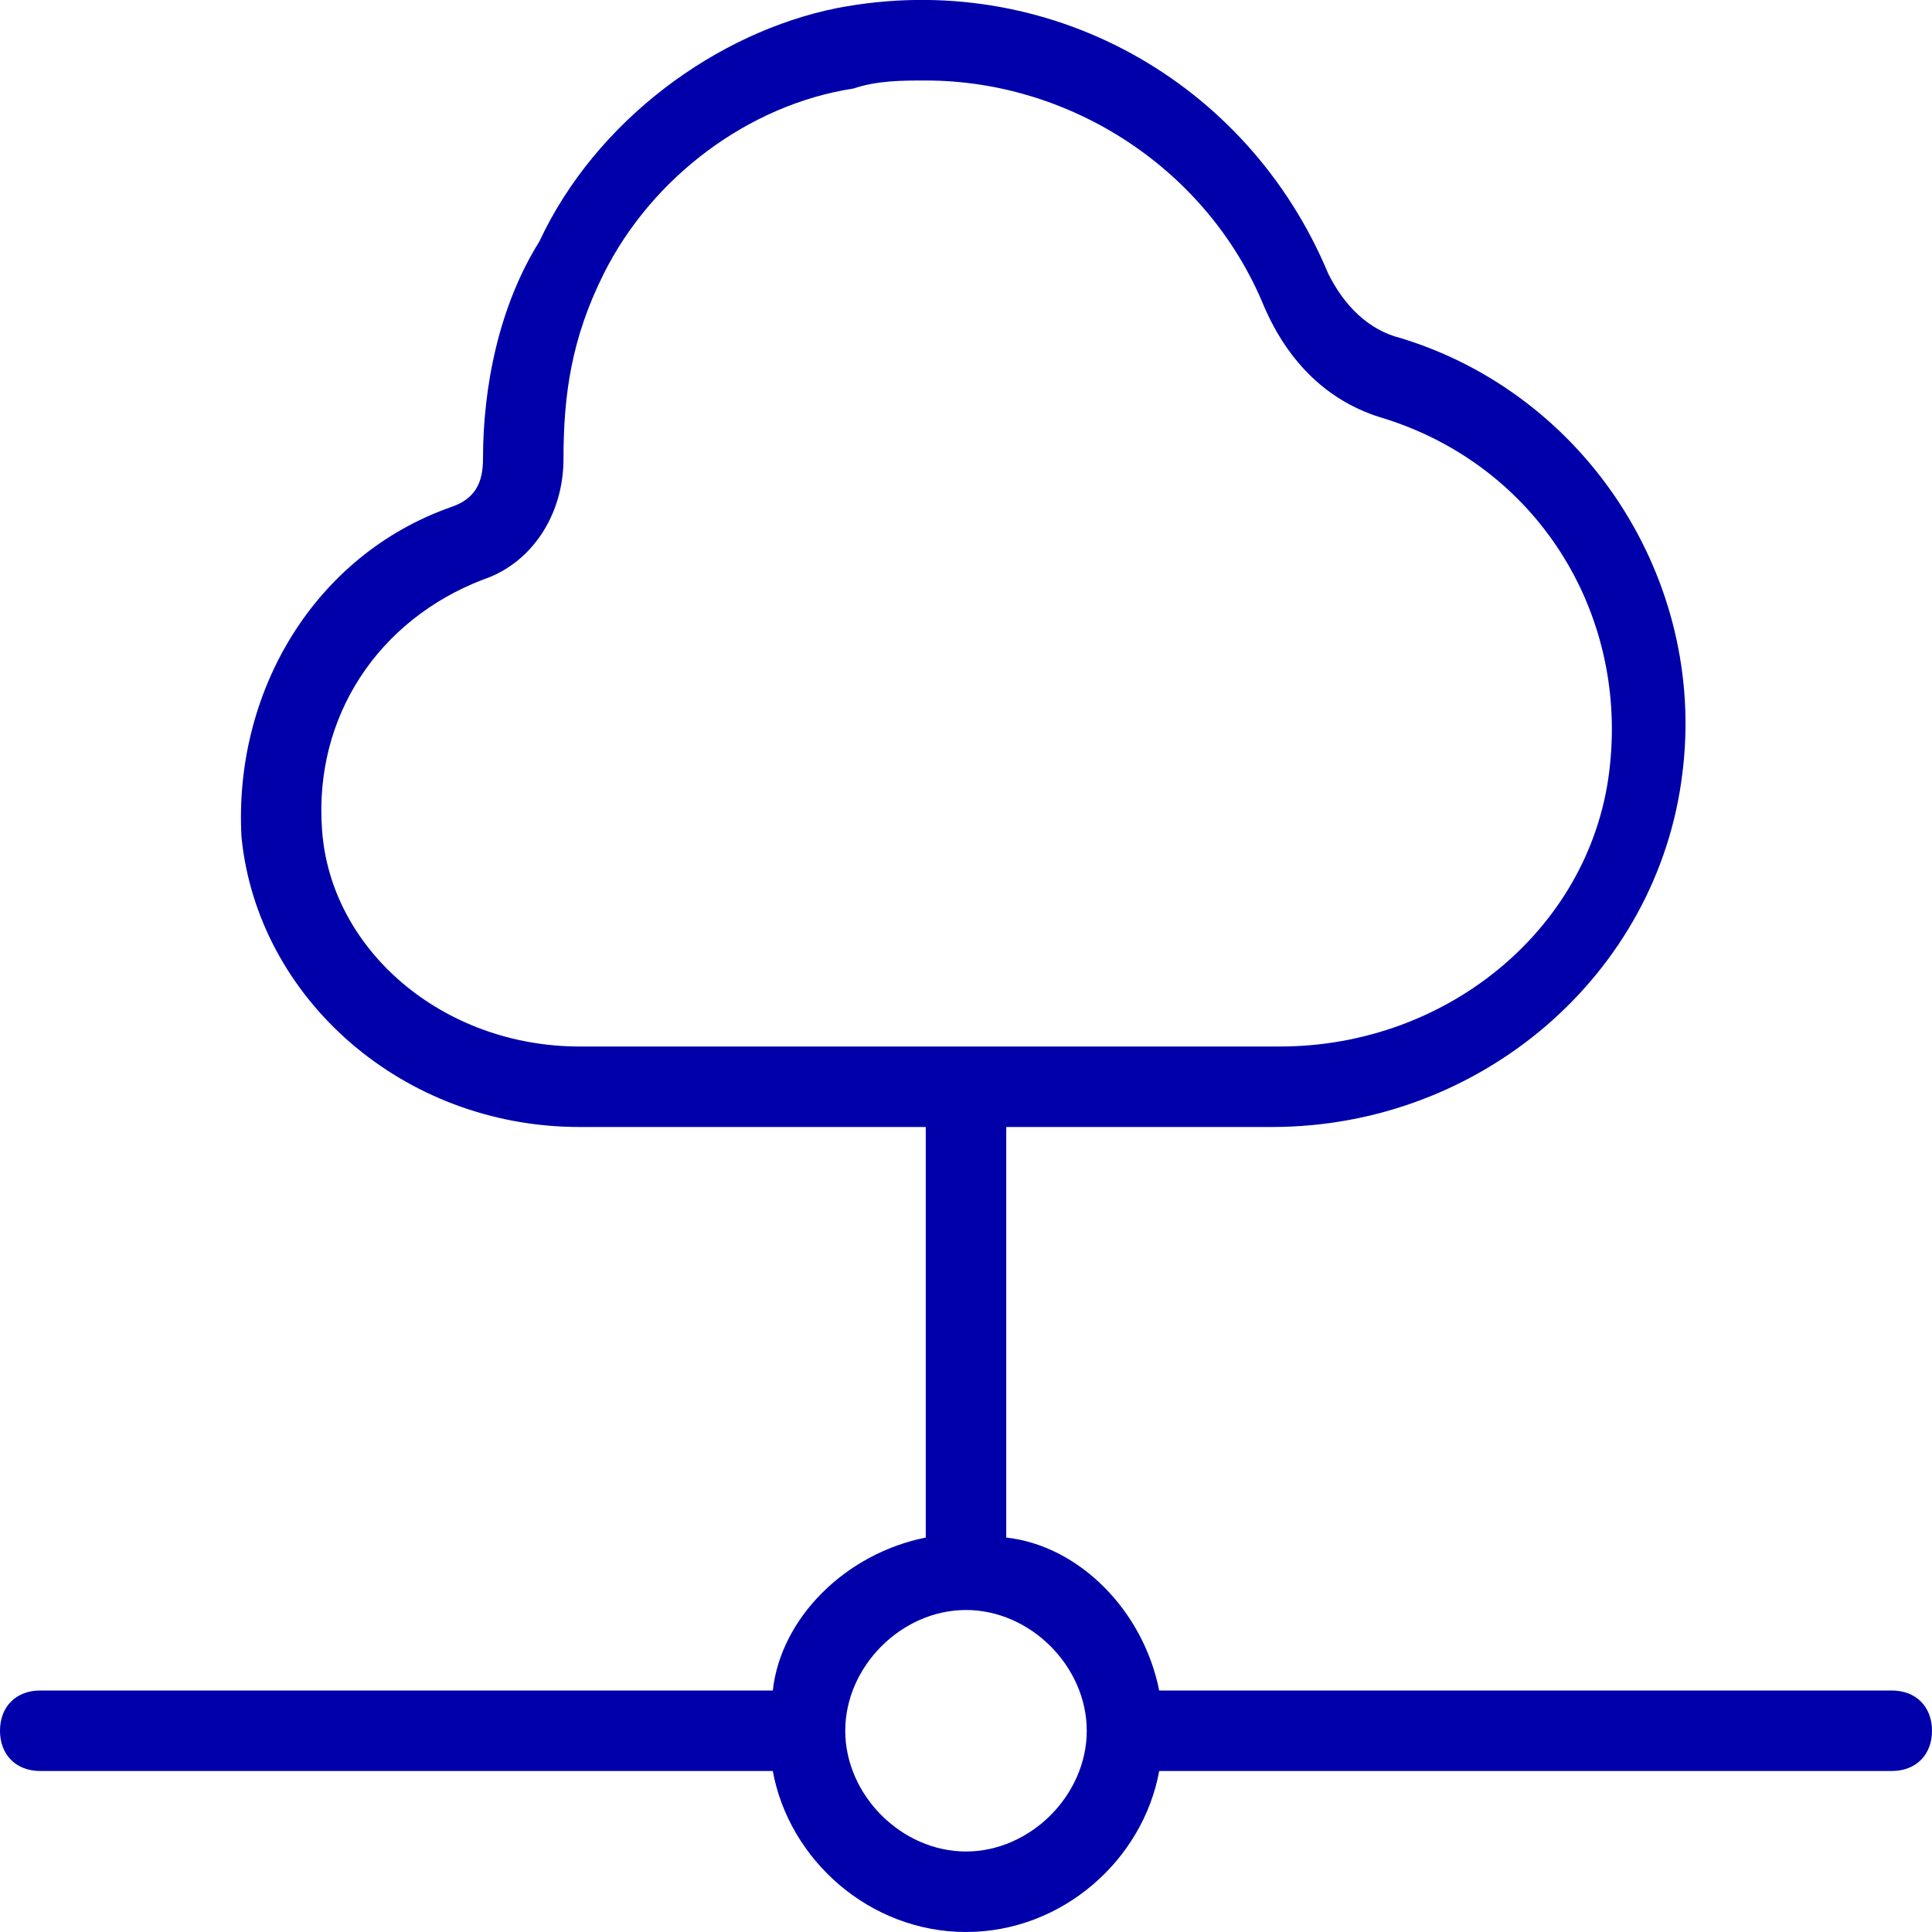 <?xml version="1.0" encoding="utf-8"?>
<!-- Generator: Adobe Illustrator 28.3.0, SVG Export Plug-In . SVG Version: 6.00 Build 0)  -->
<svg version="1.1" id="Layer_1" xmlns="http://www.w3.org/2000/svg" xmlns:xlink="http://www.w3.org/1999/xlink" x="0px" y="0px"
	 viewBox="0 0 24 24" style="enable-background:new 0 0 24 24;" xml:space="preserve">
<style type="text/css">
	.st0{fill:#0000AB;}
</style>
<path class="st0" d="M23.5,21h-9.1c-0.2-1-1-1.8-1.9-1.9V14h3.3c2.6,0,4.8-1.9,5.1-4.4c0.3-2.4-1.2-4.7-3.5-5.4
	c-0.4-0.1-0.7-0.4-0.9-0.8c-1-2.4-3.5-3.8-6.1-3.3C8.9,0.4,7.4,1.5,6.7,3C6.2,3.8,6,4.8,6,5.7C6,6,5.9,6.2,5.6,6.3
	C3.9,6.9,2.9,8.6,3,10.4c0.2,2,2,3.6,4.2,3.6h4.3v5.1c-1,0.2-1.8,1-1.9,1.9H0.5C0.2,21,0,21.2,0,21.5S0.2,22,0.5,22h9.1
	c0.2,1.1,1.2,2,2.4,2s2.2-0.9,2.4-2h9.1c0.3,0,0.5-0.2,0.5-0.5S23.8,21,23.5,21z M4,10.3C3.9,8.9,4.7,7.7,6,7.2C6.6,7,7,6.4,7,5.7
	c0-0.8,0.1-1.5,0.5-2.3c0.6-1.2,1.8-2.1,3.1-2.3C10.9,1,11.2,1,11.5,1c1.8,0,3.5,1.1,4.2,2.8C16,4.5,16.5,5,17.2,5.2
	c1.9,0.6,3,2.4,2.8,4.3c-0.2,2-2,3.5-4.1,3.5H7.2C5.5,13,4.1,11.8,4,10.3L4,10.3z M12,23c-0.8,0-1.5-0.7-1.5-1.5S11.2,20,12,20
	s1.5,0.7,1.5,1.5S12.8,23,12,23z"/>
</svg>
